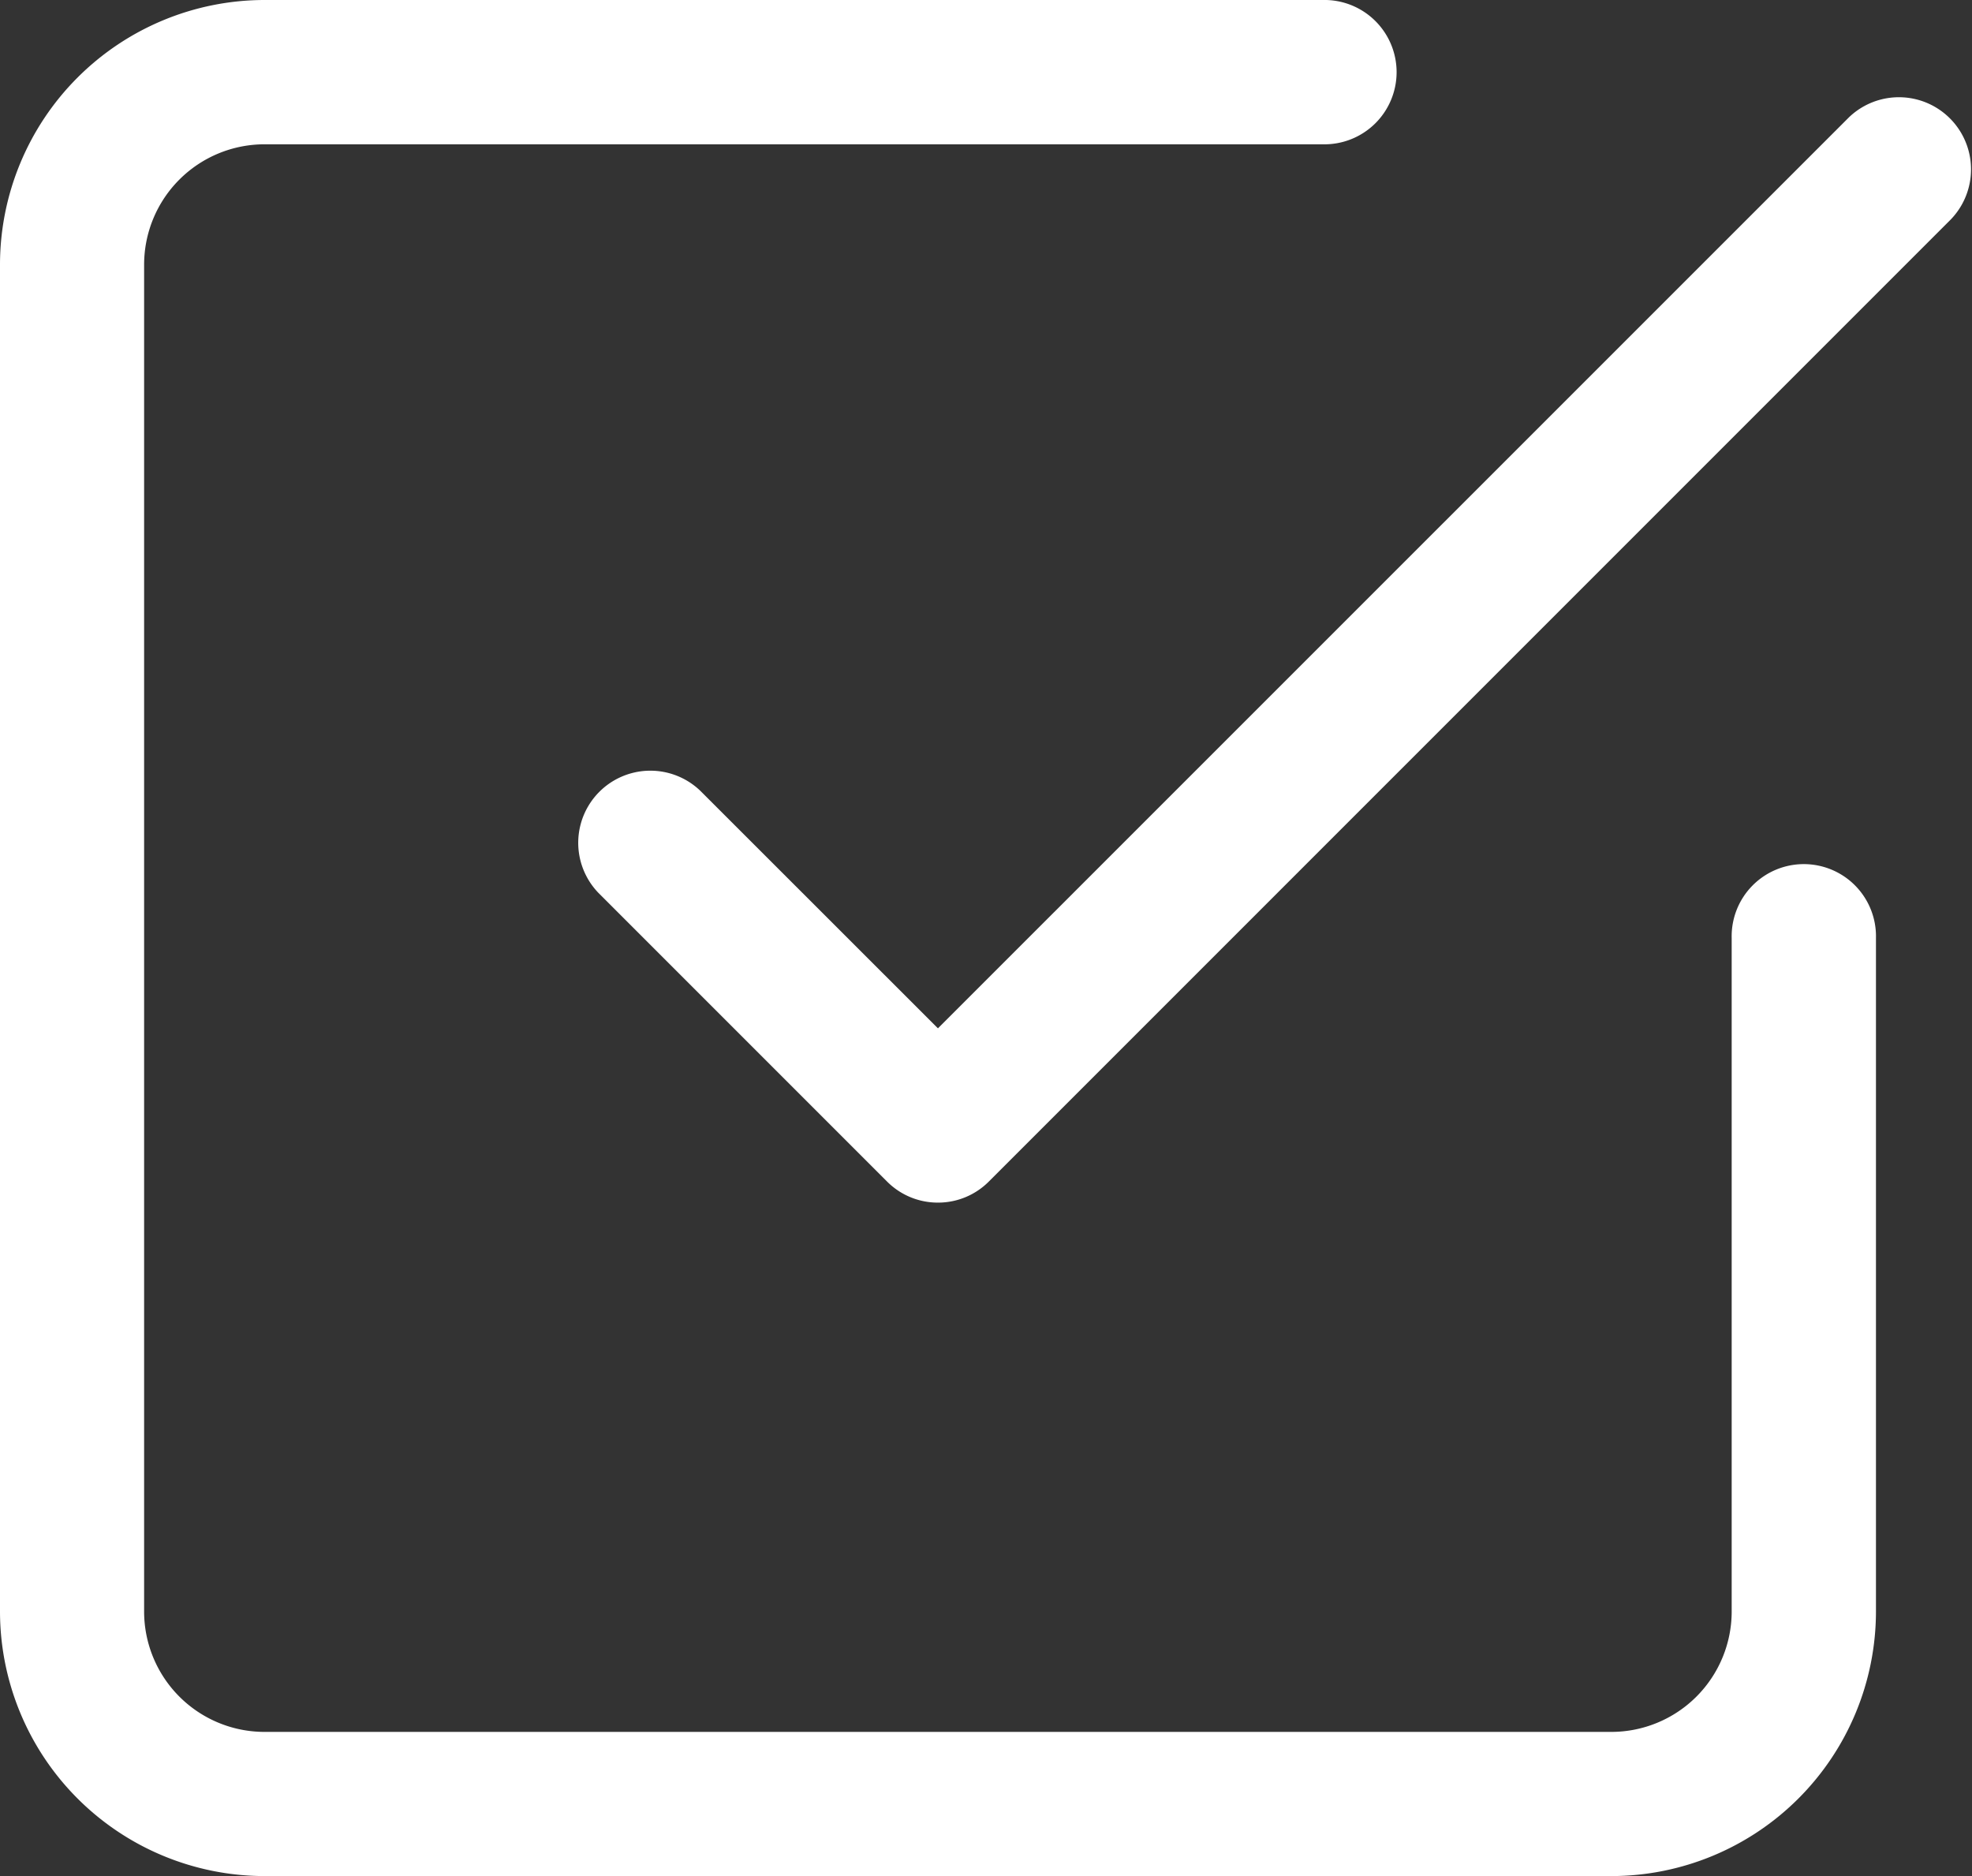 <svg xmlns="http://www.w3.org/2000/svg" width="47.495" height="45.179" viewBox="0 0 47.495 45.179">
  <rect x="0" y="0" width="47.495" height="45.179" fill="#333333" stroke="none"/>
  <g id="Group_55" data-name="Group 55" transform="translate(-2.25 -2.25)">
    <g id="Group_53" data-name="Group 53" transform="translate(16.152 4.567)">
      <path id="Path_63" data-name="Path 63" d="M16.938,29.894a1.724,1.724,0,0,1-1.228-.51L8.759,22.433a1.737,1.737,0,0,1,2.456-2.456l5.723,5.72L38.879,3.759a1.737,1.737,0,0,1,2.456,2.456L18.166,29.384A1.724,1.724,0,0,1,16.938,29.894Z" transform="translate(-8.25 -3.25)" fill="#fff"/>
    </g>
    <g id="Group_54" data-name="Group 54" transform="translate(2.25 2.25)">
      <path id="Path_64" data-name="Path 64" d="M41.057,47.429H8.621A6.377,6.377,0,0,1,2.25,41.057V8.621A6.377,6.377,0,0,1,8.621,2.25H34.107a1.738,1.738,0,1,1,0,3.475H8.621a2.9,2.9,0,0,0-2.9,2.9V41.057a2.9,2.9,0,0,0,2.9,2.9H41.057a2.9,2.9,0,0,0,2.9-2.9V24.839a1.738,1.738,0,1,1,3.475,0V41.057A6.377,6.377,0,0,1,41.057,47.429Z" transform="translate(-2.25 -2.25)" fill="#fff"/>
    </g>
  </g>
</svg>

